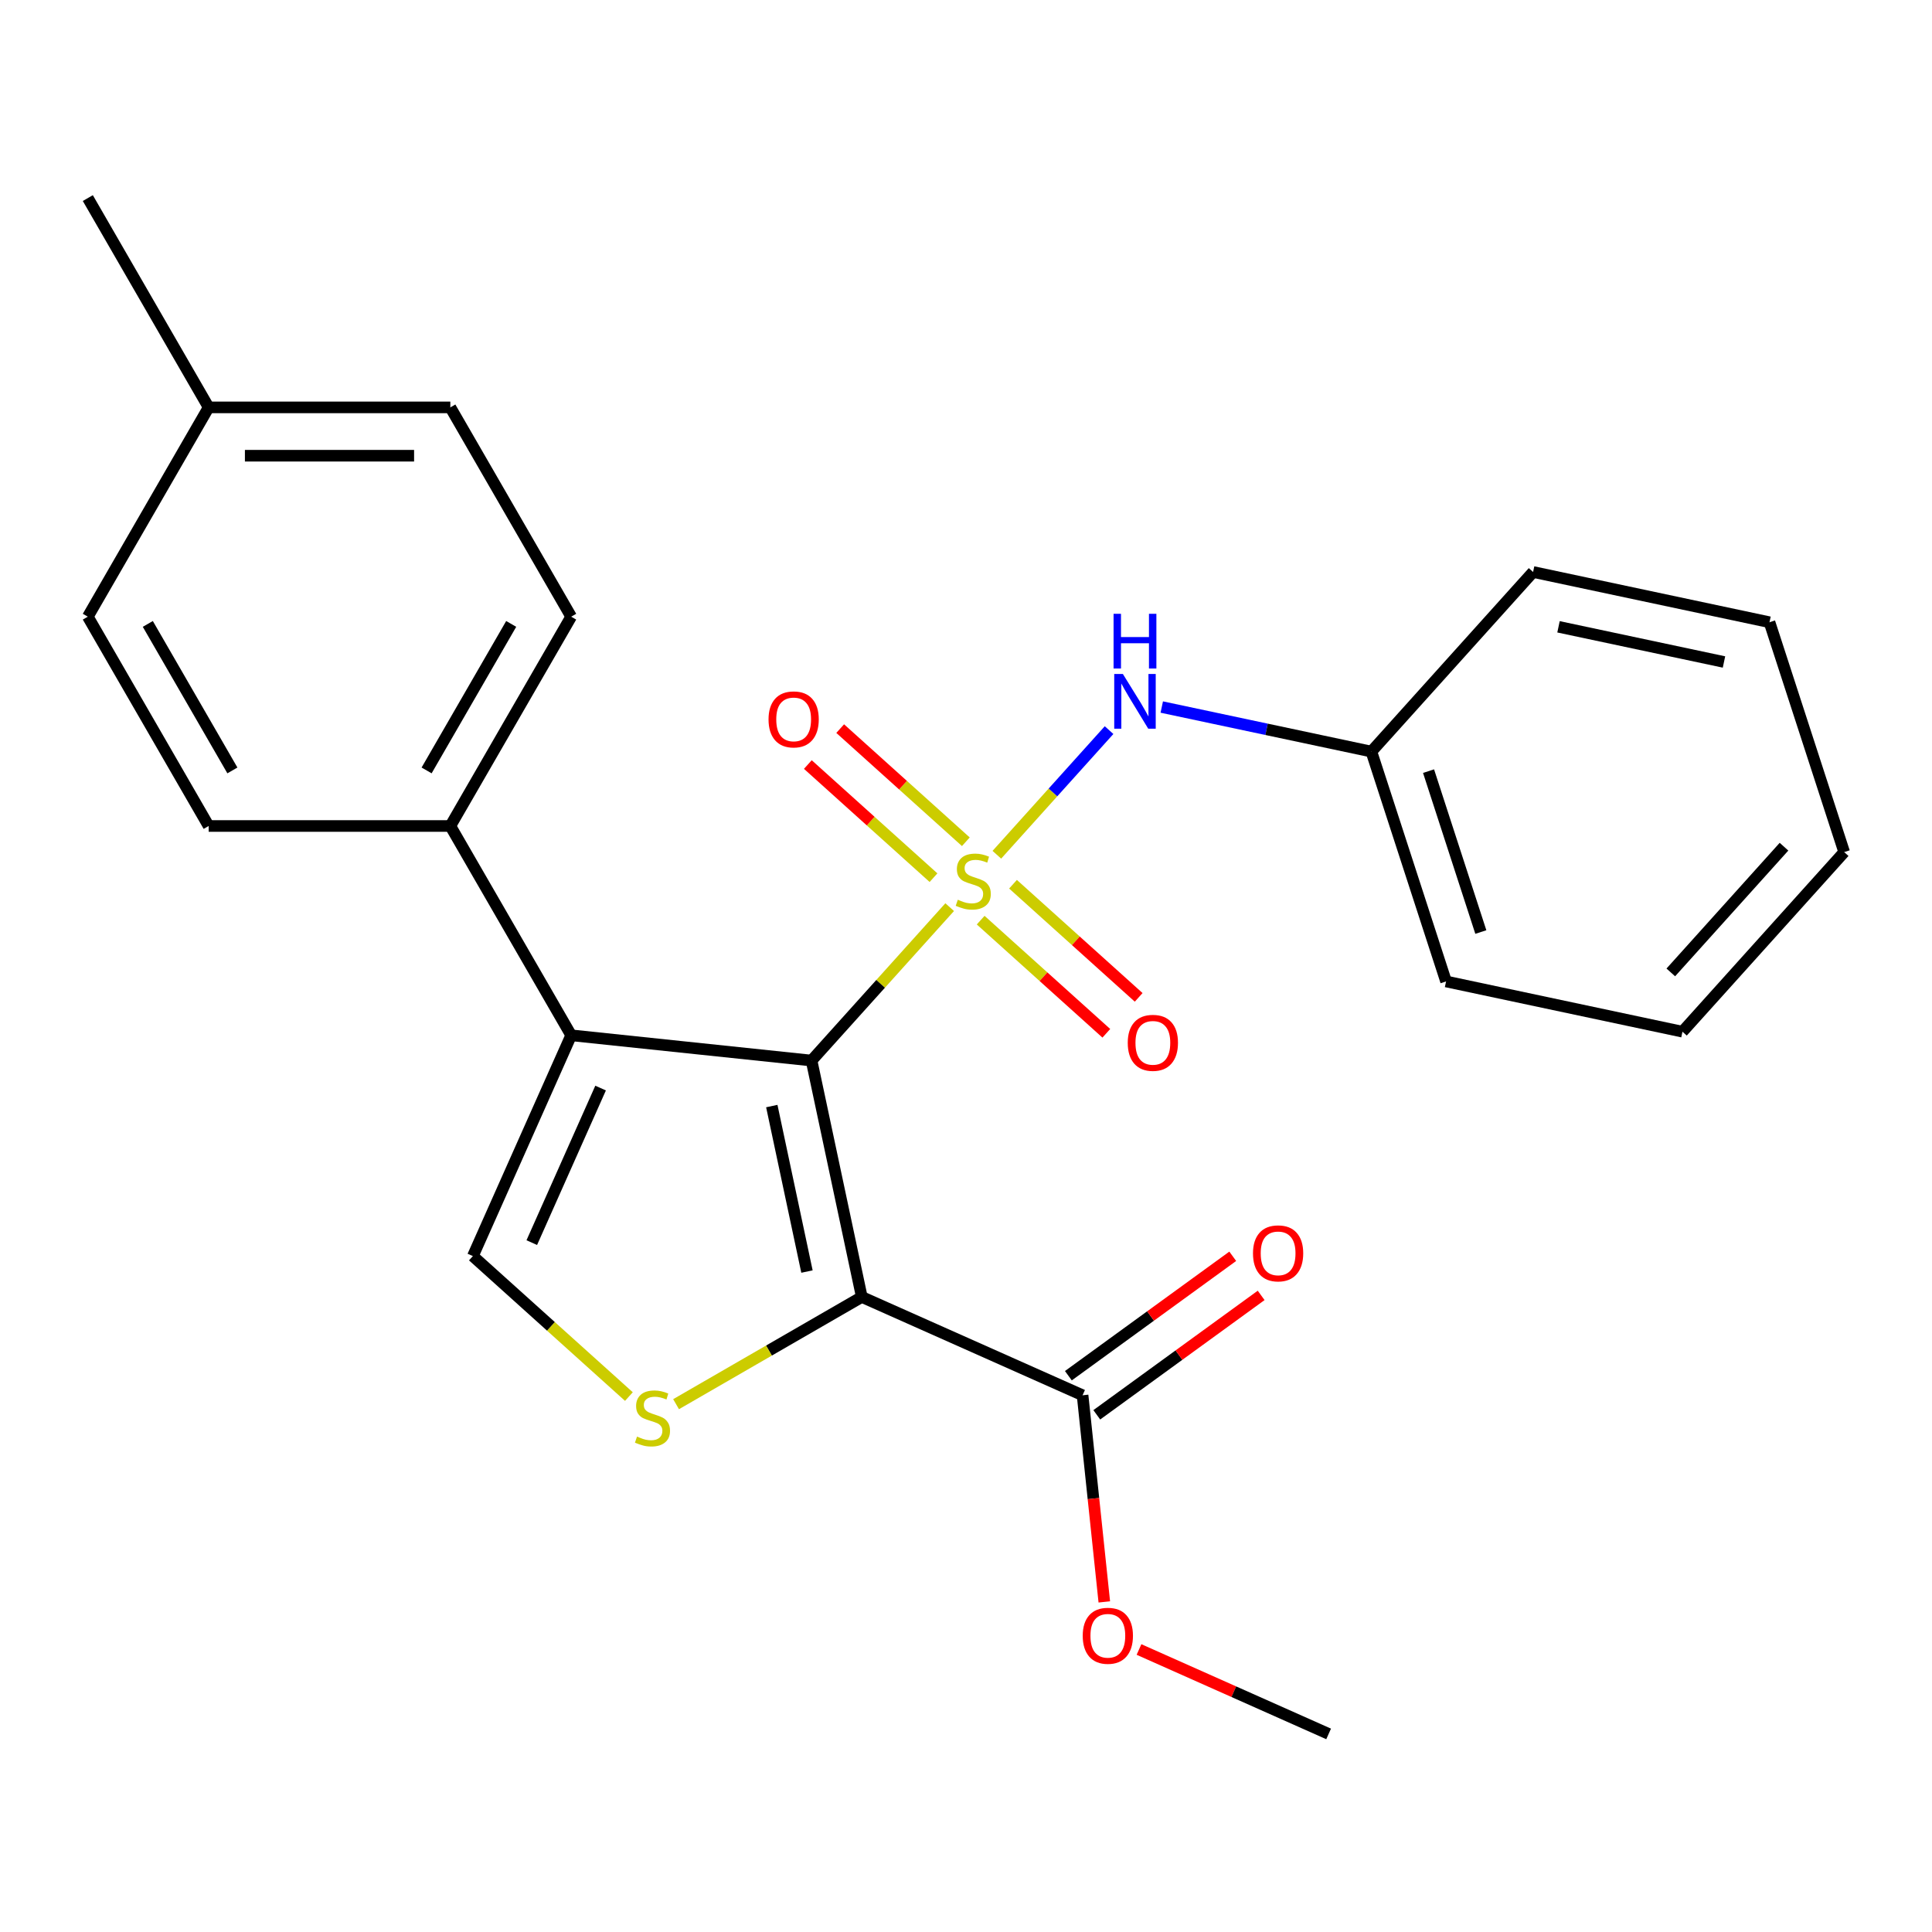 <?xml version='1.0' encoding='iso-8859-1'?>
<svg version='1.1' baseProfile='full'
              xmlns='http://www.w3.org/2000/svg'
                      xmlns:rdkit='http://www.rdkit.org/xml'
                      xmlns:xlink='http://www.w3.org/1999/xlink'
                  xml:space='preserve'
width='1000px' height='1000px' viewBox='0 0 1000 1000'>
<!-- END OF HEADER -->
<rect style='opacity:1.0;fill:#FFFFFF;stroke:none' width='1000' height='1000' x='0' y='0'> </rect>
<path class='bond-0' d='M 491.55,469.537 L 455.802,509.24' style='fill:none;fill-rule:evenodd;stroke:#CCCC00;stroke-width:6px;stroke-linecap:butt;stroke-linejoin:miter;stroke-opacity:1' />
<path class='bond-0' d='M 455.802,509.24 L 420.053,548.942' style='fill:none;fill-rule:evenodd;stroke:#000000;stroke-width:6px;stroke-linecap:butt;stroke-linejoin:miter;stroke-opacity:1' />
<path class='bond-5' d='M 515.965,442.421 L 545.008,410.166' style='fill:none;fill-rule:evenodd;stroke:#CCCC00;stroke-width:6px;stroke-linecap:butt;stroke-linejoin:miter;stroke-opacity:1' />
<path class='bond-5' d='M 545.008,410.166 L 574.051,377.91' style='fill:none;fill-rule:evenodd;stroke:#0000FF;stroke-width:6px;stroke-linecap:butt;stroke-linejoin:miter;stroke-opacity:1' />
<path class='bond-7' d='M 507.595,476.267 L 540.114,505.548' style='fill:none;fill-rule:evenodd;stroke:#CCCC00;stroke-width:6px;stroke-linecap:butt;stroke-linejoin:miter;stroke-opacity:1' />
<path class='bond-7' d='M 540.114,505.548 L 572.634,534.829' style='fill:none;fill-rule:evenodd;stroke:#FF0000;stroke-width:6px;stroke-linecap:butt;stroke-linejoin:miter;stroke-opacity:1' />
<path class='bond-7' d='M 524.336,457.674 L 556.855,486.955' style='fill:none;fill-rule:evenodd;stroke:#CCCC00;stroke-width:6px;stroke-linecap:butt;stroke-linejoin:miter;stroke-opacity:1' />
<path class='bond-7' d='M 556.855,486.955 L 589.375,516.236' style='fill:none;fill-rule:evenodd;stroke:#FF0000;stroke-width:6px;stroke-linecap:butt;stroke-linejoin:miter;stroke-opacity:1' />
<path class='bond-8' d='M 499.921,435.691 L 467.401,406.41' style='fill:none;fill-rule:evenodd;stroke:#CCCC00;stroke-width:6px;stroke-linecap:butt;stroke-linejoin:miter;stroke-opacity:1' />
<path class='bond-8' d='M 467.401,406.41 L 434.882,377.129' style='fill:none;fill-rule:evenodd;stroke:#FF0000;stroke-width:6px;stroke-linecap:butt;stroke-linejoin:miter;stroke-opacity:1' />
<path class='bond-8' d='M 483.18,454.284 L 450.66,425.003' style='fill:none;fill-rule:evenodd;stroke:#CCCC00;stroke-width:6px;stroke-linecap:butt;stroke-linejoin:miter;stroke-opacity:1' />
<path class='bond-8' d='M 450.66,425.003 L 418.141,395.722' style='fill:none;fill-rule:evenodd;stroke:#FF0000;stroke-width:6px;stroke-linecap:butt;stroke-linejoin:miter;stroke-opacity:1' />
<path class='bond-1' d='M 420.053,548.942 L 446.062,671.303' style='fill:none;fill-rule:evenodd;stroke:#000000;stroke-width:6px;stroke-linecap:butt;stroke-linejoin:miter;stroke-opacity:1' />
<path class='bond-1' d='M 399.482,572.498 L 417.688,658.151' style='fill:none;fill-rule:evenodd;stroke:#000000;stroke-width:6px;stroke-linecap:butt;stroke-linejoin:miter;stroke-opacity:1' />
<path class='bond-2' d='M 420.053,548.942 L 295.644,535.867' style='fill:none;fill-rule:evenodd;stroke:#000000;stroke-width:6px;stroke-linecap:butt;stroke-linejoin:miter;stroke-opacity:1' />
<path class='bond-3' d='M 446.062,671.303 L 397.998,699.053' style='fill:none;fill-rule:evenodd;stroke:#000000;stroke-width:6px;stroke-linecap:butt;stroke-linejoin:miter;stroke-opacity:1' />
<path class='bond-3' d='M 397.998,699.053 L 349.934,726.803' style='fill:none;fill-rule:evenodd;stroke:#CCCC00;stroke-width:6px;stroke-linecap:butt;stroke-linejoin:miter;stroke-opacity:1' />
<path class='bond-6' d='M 446.062,671.303 L 560.341,722.184' style='fill:none;fill-rule:evenodd;stroke:#000000;stroke-width:6px;stroke-linecap:butt;stroke-linejoin:miter;stroke-opacity:1' />
<path class='bond-4' d='M 295.644,535.867 L 244.763,650.146' style='fill:none;fill-rule:evenodd;stroke:#000000;stroke-width:6px;stroke-linecap:butt;stroke-linejoin:miter;stroke-opacity:1' />
<path class='bond-4' d='M 310.868,563.185 L 275.251,643.18' style='fill:none;fill-rule:evenodd;stroke:#000000;stroke-width:6px;stroke-linecap:butt;stroke-linejoin:miter;stroke-opacity:1' />
<path class='bond-9' d='M 295.644,535.867 L 233.096,427.531' style='fill:none;fill-rule:evenodd;stroke:#000000;stroke-width:6px;stroke-linecap:butt;stroke-linejoin:miter;stroke-opacity:1' />
<path class='bond-25' d='M 325.519,722.859 L 285.141,686.503' style='fill:none;fill-rule:evenodd;stroke:#CCCC00;stroke-width:6px;stroke-linecap:butt;stroke-linejoin:miter;stroke-opacity:1' />
<path class='bond-25' d='M 285.141,686.503 L 244.763,650.146' style='fill:none;fill-rule:evenodd;stroke:#000000;stroke-width:6px;stroke-linecap:butt;stroke-linejoin:miter;stroke-opacity:1' />
<path class='bond-13' d='M 601.33,365.963 L 655.577,377.494' style='fill:none;fill-rule:evenodd;stroke:#0000FF;stroke-width:6px;stroke-linecap:butt;stroke-linejoin:miter;stroke-opacity:1' />
<path class='bond-13' d='M 655.577,377.494 L 709.823,389.024' style='fill:none;fill-rule:evenodd;stroke:#000000;stroke-width:6px;stroke-linecap:butt;stroke-linejoin:miter;stroke-opacity:1' />
<path class='bond-10' d='M 567.694,732.304 L 610.232,701.399' style='fill:none;fill-rule:evenodd;stroke:#000000;stroke-width:6px;stroke-linecap:butt;stroke-linejoin:miter;stroke-opacity:1' />
<path class='bond-10' d='M 610.232,701.399 L 652.771,670.493' style='fill:none;fill-rule:evenodd;stroke:#FF0000;stroke-width:6px;stroke-linecap:butt;stroke-linejoin:miter;stroke-opacity:1' />
<path class='bond-10' d='M 552.989,712.064 L 595.527,681.158' style='fill:none;fill-rule:evenodd;stroke:#000000;stroke-width:6px;stroke-linecap:butt;stroke-linejoin:miter;stroke-opacity:1' />
<path class='bond-10' d='M 595.527,681.158 L 638.065,650.252' style='fill:none;fill-rule:evenodd;stroke:#FF0000;stroke-width:6px;stroke-linecap:butt;stroke-linejoin:miter;stroke-opacity:1' />
<path class='bond-14' d='M 560.341,722.184 L 565.962,775.665' style='fill:none;fill-rule:evenodd;stroke:#000000;stroke-width:6px;stroke-linecap:butt;stroke-linejoin:miter;stroke-opacity:1' />
<path class='bond-14' d='M 565.962,775.665 L 571.584,829.146' style='fill:none;fill-rule:evenodd;stroke:#FF0000;stroke-width:6px;stroke-linecap:butt;stroke-linejoin:miter;stroke-opacity:1' />
<path class='bond-11' d='M 233.096,427.531 L 295.644,319.196' style='fill:none;fill-rule:evenodd;stroke:#000000;stroke-width:6px;stroke-linecap:butt;stroke-linejoin:miter;stroke-opacity:1' />
<path class='bond-11' d='M 220.812,398.772 L 264.595,322.937' style='fill:none;fill-rule:evenodd;stroke:#000000;stroke-width:6px;stroke-linecap:butt;stroke-linejoin:miter;stroke-opacity:1' />
<path class='bond-12' d='M 233.096,427.531 L 108.002,427.531' style='fill:none;fill-rule:evenodd;stroke:#000000;stroke-width:6px;stroke-linecap:butt;stroke-linejoin:miter;stroke-opacity:1' />
<path class='bond-16' d='M 295.644,319.196 L 233.096,210.861' style='fill:none;fill-rule:evenodd;stroke:#000000;stroke-width:6px;stroke-linecap:butt;stroke-linejoin:miter;stroke-opacity:1' />
<path class='bond-15' d='M 108.002,427.531 L 45.455,319.196' style='fill:none;fill-rule:evenodd;stroke:#000000;stroke-width:6px;stroke-linecap:butt;stroke-linejoin:miter;stroke-opacity:1' />
<path class='bond-15' d='M 120.287,398.772 L 76.504,322.937' style='fill:none;fill-rule:evenodd;stroke:#000000;stroke-width:6px;stroke-linecap:butt;stroke-linejoin:miter;stroke-opacity:1' />
<path class='bond-18' d='M 709.823,389.024 L 748.48,507.996' style='fill:none;fill-rule:evenodd;stroke:#000000;stroke-width:6px;stroke-linecap:butt;stroke-linejoin:miter;stroke-opacity:1' />
<path class='bond-18' d='M 739.416,399.139 L 766.476,482.419' style='fill:none;fill-rule:evenodd;stroke:#000000;stroke-width:6px;stroke-linecap:butt;stroke-linejoin:miter;stroke-opacity:1' />
<path class='bond-19' d='M 709.823,389.024 L 793.528,296.061' style='fill:none;fill-rule:evenodd;stroke:#000000;stroke-width:6px;stroke-linecap:butt;stroke-linejoin:miter;stroke-opacity:1' />
<path class='bond-21' d='M 589.545,853.774 L 638.621,875.624' style='fill:none;fill-rule:evenodd;stroke:#FF0000;stroke-width:6px;stroke-linecap:butt;stroke-linejoin:miter;stroke-opacity:1' />
<path class='bond-21' d='M 638.621,875.624 L 687.697,897.474' style='fill:none;fill-rule:evenodd;stroke:#000000;stroke-width:6px;stroke-linecap:butt;stroke-linejoin:miter;stroke-opacity:1' />
<path class='bond-17' d='M 45.455,319.196 L 108.002,210.861' style='fill:none;fill-rule:evenodd;stroke:#000000;stroke-width:6px;stroke-linecap:butt;stroke-linejoin:miter;stroke-opacity:1' />
<path class='bond-27' d='M 233.096,210.861 L 108.002,210.861' style='fill:none;fill-rule:evenodd;stroke:#000000;stroke-width:6px;stroke-linecap:butt;stroke-linejoin:miter;stroke-opacity:1' />
<path class='bond-27' d='M 214.332,235.88 L 126.766,235.88' style='fill:none;fill-rule:evenodd;stroke:#000000;stroke-width:6px;stroke-linecap:butt;stroke-linejoin:miter;stroke-opacity:1' />
<path class='bond-20' d='M 108.002,210.861 L 45.455,102.526' style='fill:none;fill-rule:evenodd;stroke:#000000;stroke-width:6px;stroke-linecap:butt;stroke-linejoin:miter;stroke-opacity:1' />
<path class='bond-23' d='M 748.48,507.996 L 870.841,534.005' style='fill:none;fill-rule:evenodd;stroke:#000000;stroke-width:6px;stroke-linecap:butt;stroke-linejoin:miter;stroke-opacity:1' />
<path class='bond-22' d='M 793.528,296.061 L 915.889,322.069' style='fill:none;fill-rule:evenodd;stroke:#000000;stroke-width:6px;stroke-linecap:butt;stroke-linejoin:miter;stroke-opacity:1' />
<path class='bond-22' d='M 806.681,324.434 L 892.333,342.64' style='fill:none;fill-rule:evenodd;stroke:#000000;stroke-width:6px;stroke-linecap:butt;stroke-linejoin:miter;stroke-opacity:1' />
<path class='bond-24' d='M 915.889,322.069 L 954.545,441.042' style='fill:none;fill-rule:evenodd;stroke:#000000;stroke-width:6px;stroke-linecap:butt;stroke-linejoin:miter;stroke-opacity:1' />
<path class='bond-26' d='M 870.841,534.005 L 954.545,441.042' style='fill:none;fill-rule:evenodd;stroke:#000000;stroke-width:6px;stroke-linecap:butt;stroke-linejoin:miter;stroke-opacity:1' />
<path class='bond-26' d='M 864.804,503.32 L 923.397,438.245' style='fill:none;fill-rule:evenodd;stroke:#000000;stroke-width:6px;stroke-linecap:butt;stroke-linejoin:miter;stroke-opacity:1' />
<path  class='atom-0' d='M 495.758 465.699
Q 496.078 465.819, 497.398 466.379
Q 498.718 466.939, 500.158 467.299
Q 501.638 467.619, 503.078 467.619
Q 505.758 467.619, 507.318 466.339
Q 508.878 465.019, 508.878 462.739
Q 508.878 461.179, 508.078 460.219
Q 507.318 459.259, 506.118 458.739
Q 504.918 458.219, 502.918 457.619
Q 500.398 456.859, 498.878 456.139
Q 497.398 455.419, 496.318 453.899
Q 495.278 452.379, 495.278 449.819
Q 495.278 446.259, 497.678 444.059
Q 500.118 441.859, 504.918 441.859
Q 508.198 441.859, 511.918 443.419
L 510.998 446.499
Q 507.598 445.099, 505.038 445.099
Q 502.278 445.099, 500.758 446.259
Q 499.238 447.379, 499.278 449.339
Q 499.278 450.859, 500.038 451.779
Q 500.838 452.699, 501.958 453.219
Q 503.118 453.739, 505.038 454.339
Q 507.598 455.139, 509.118 455.939
Q 510.638 456.739, 511.718 458.379
Q 512.838 459.979, 512.838 462.739
Q 512.838 466.659, 510.198 468.779
Q 507.598 470.859, 503.238 470.859
Q 500.718 470.859, 498.798 470.299
Q 496.918 469.779, 494.678 468.859
L 495.758 465.699
' fill='#CCCC00'/>
<path  class='atom-4' d='M 329.727 743.571
Q 330.047 743.691, 331.367 744.251
Q 332.687 744.811, 334.127 745.171
Q 335.607 745.491, 337.047 745.491
Q 339.727 745.491, 341.287 744.211
Q 342.847 742.891, 342.847 740.611
Q 342.847 739.051, 342.047 738.091
Q 341.287 737.131, 340.087 736.611
Q 338.887 736.091, 336.887 735.491
Q 334.367 734.731, 332.847 734.011
Q 331.367 733.291, 330.287 731.771
Q 329.247 730.251, 329.247 727.691
Q 329.247 724.131, 331.647 721.931
Q 334.087 719.731, 338.887 719.731
Q 342.167 719.731, 345.887 721.291
L 344.967 724.371
Q 341.567 722.971, 339.007 722.971
Q 336.247 722.971, 334.727 724.131
Q 333.207 725.251, 333.247 727.211
Q 333.247 728.731, 334.007 729.651
Q 334.807 730.571, 335.927 731.091
Q 337.087 731.611, 339.007 732.211
Q 341.567 733.011, 343.087 733.811
Q 344.607 734.611, 345.687 736.251
Q 346.807 737.851, 346.807 740.611
Q 346.807 744.531, 344.167 746.651
Q 341.567 748.731, 337.207 748.731
Q 334.687 748.731, 332.767 748.171
Q 330.887 747.651, 328.647 746.731
L 329.727 743.571
' fill='#CCCC00'/>
<path  class='atom-6' d='M 581.202 348.856
L 590.482 363.856
Q 591.402 365.336, 592.882 368.016
Q 594.362 370.696, 594.442 370.856
L 594.442 348.856
L 598.202 348.856
L 598.202 377.176
L 594.322 377.176
L 584.362 360.776
Q 583.202 358.856, 581.962 356.656
Q 580.762 354.456, 580.402 353.776
L 580.402 377.176
L 576.722 377.176
L 576.722 348.856
L 581.202 348.856
' fill='#0000FF'/>
<path  class='atom-6' d='M 576.382 317.704
L 580.222 317.704
L 580.222 329.744
L 594.702 329.744
L 594.702 317.704
L 598.542 317.704
L 598.542 346.024
L 594.702 346.024
L 594.702 332.944
L 580.222 332.944
L 580.222 346.024
L 576.382 346.024
L 576.382 317.704
' fill='#0000FF'/>
<path  class='atom-8' d='M 583.721 539.764
Q 583.721 532.964, 587.081 529.164
Q 590.441 525.364, 596.721 525.364
Q 603.001 525.364, 606.361 529.164
Q 609.721 532.964, 609.721 539.764
Q 609.721 546.644, 606.321 550.564
Q 602.921 554.444, 596.721 554.444
Q 590.481 554.444, 587.081 550.564
Q 583.721 546.684, 583.721 539.764
M 596.721 551.244
Q 601.041 551.244, 603.361 548.364
Q 605.721 545.444, 605.721 539.764
Q 605.721 534.204, 603.361 531.404
Q 601.041 528.564, 596.721 528.564
Q 592.401 528.564, 590.041 531.364
Q 587.721 534.164, 587.721 539.764
Q 587.721 545.484, 590.041 548.364
Q 592.401 551.244, 596.721 551.244
' fill='#FF0000'/>
<path  class='atom-9' d='M 397.794 372.354
Q 397.794 365.554, 401.154 361.754
Q 404.514 357.954, 410.794 357.954
Q 417.074 357.954, 420.434 361.754
Q 423.794 365.554, 423.794 372.354
Q 423.794 379.234, 420.394 383.154
Q 416.994 387.034, 410.794 387.034
Q 404.554 387.034, 401.154 383.154
Q 397.794 379.274, 397.794 372.354
M 410.794 383.834
Q 415.114 383.834, 417.434 380.954
Q 419.794 378.034, 419.794 372.354
Q 419.794 366.794, 417.434 363.994
Q 415.114 361.154, 410.794 361.154
Q 406.474 361.154, 404.114 363.954
Q 401.794 366.754, 401.794 372.354
Q 401.794 378.074, 404.114 380.954
Q 406.474 383.834, 410.794 383.834
' fill='#FF0000'/>
<path  class='atom-11' d='M 648.545 648.735
Q 648.545 641.935, 651.905 638.135
Q 655.265 634.335, 661.545 634.335
Q 667.825 634.335, 671.185 638.135
Q 674.545 641.935, 674.545 648.735
Q 674.545 655.615, 671.145 659.535
Q 667.745 663.415, 661.545 663.415
Q 655.305 663.415, 651.905 659.535
Q 648.545 655.655, 648.545 648.735
M 661.545 660.215
Q 665.865 660.215, 668.185 657.335
Q 670.545 654.415, 670.545 648.735
Q 670.545 643.175, 668.185 640.375
Q 665.865 637.535, 661.545 637.535
Q 657.225 637.535, 654.865 640.335
Q 652.545 643.135, 652.545 648.735
Q 652.545 654.455, 654.865 657.335
Q 657.225 660.215, 661.545 660.215
' fill='#FF0000'/>
<path  class='atom-15' d='M 560.417 846.673
Q 560.417 839.873, 563.777 836.073
Q 567.137 832.273, 573.417 832.273
Q 579.697 832.273, 583.057 836.073
Q 586.417 839.873, 586.417 846.673
Q 586.417 853.553, 583.017 857.473
Q 579.617 861.353, 573.417 861.353
Q 567.177 861.353, 563.777 857.473
Q 560.417 853.593, 560.417 846.673
M 573.417 858.153
Q 577.737 858.153, 580.057 855.273
Q 582.417 852.353, 582.417 846.673
Q 582.417 841.113, 580.057 838.313
Q 577.737 835.473, 573.417 835.473
Q 569.097 835.473, 566.737 838.273
Q 564.417 841.073, 564.417 846.673
Q 564.417 852.393, 566.737 855.273
Q 569.097 858.153, 573.417 858.153
' fill='#FF0000'/>
</svg>

